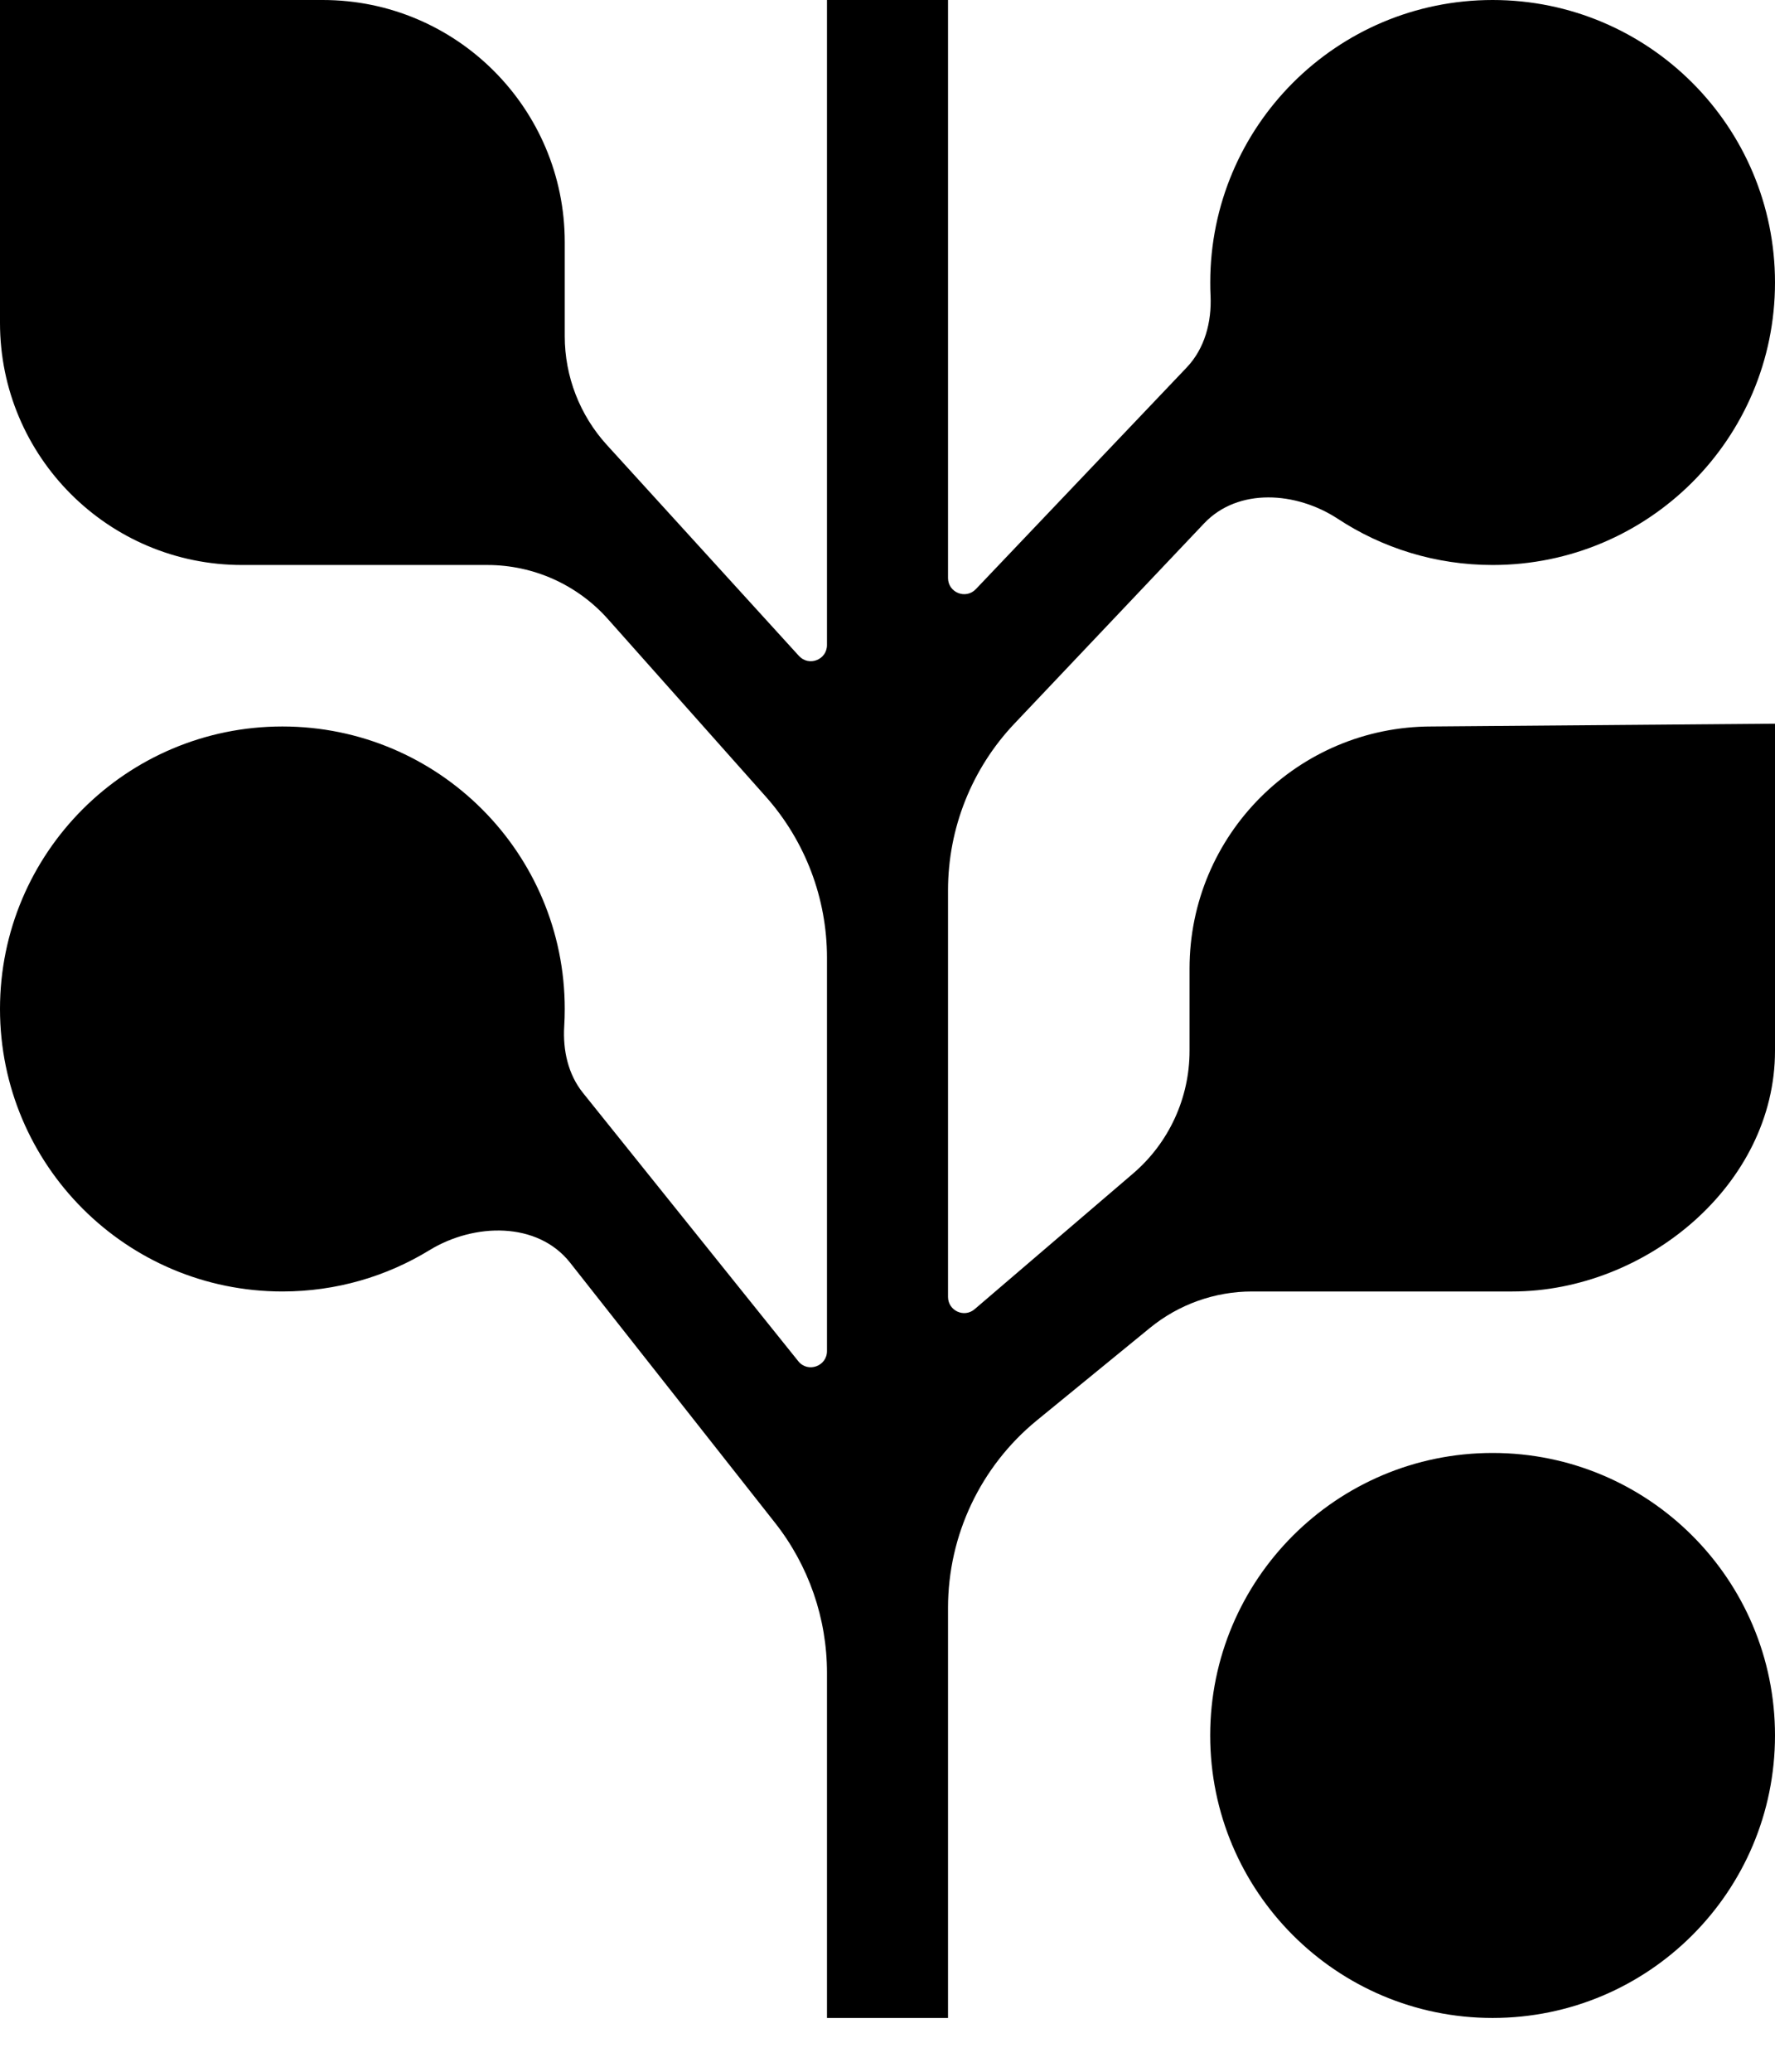 <svg width="30" height="35" viewBox="0 0 30 35" fill="none" xmlns="http://www.w3.org/2000/svg">
<path d="M13.977 22.825C13.977 23.082 13.653 23.197 13.492 22.996L9.853 18.463C9.601 18.15 9.512 17.742 9.536 17.341C9.542 17.243 9.545 17.145 9.545 17.045C9.545 14.409 7.409 12.273 4.773 12.273C2.137 12.273 0 14.409 0 17.045C0 19.681 2.137 21.818 4.773 21.818C5.684 21.818 6.535 21.563 7.259 21.12C8.017 20.657 9.086 20.635 9.636 21.332L13.099 25.726C13.668 26.448 13.977 27.34 13.977 28.259V34.091H16.023V27.163C16.023 25.935 16.574 24.773 17.524 23.996L19.435 22.434C19.922 22.036 20.532 21.818 21.161 21.818H25.56C27.819 21.818 30 20.012 30 17.753V12.226L24.196 12.273C21.937 12.273 20.105 14.104 20.105 16.364V17.753C20.105 18.549 19.757 19.306 19.151 19.825L16.473 22.117C16.296 22.269 16.023 22.143 16.023 21.91V15.04C16.023 13.993 16.424 12.986 17.144 12.226L20.351 8.842C20.926 8.235 21.91 8.305 22.61 8.764C23.361 9.258 24.261 9.545 25.227 9.545C27.863 9.545 30 7.409 30 4.773C30 2.137 27.863 0 25.227 0C22.591 0 20.455 2.137 20.455 4.773C20.455 4.848 20.456 4.923 20.46 4.997C20.48 5.439 20.363 5.886 20.058 6.207L16.493 9.953C16.323 10.131 16.023 10.011 16.023 9.765V2.60093e-06H13.977V10.897C13.977 11.147 13.671 11.265 13.503 11.081L10.256 7.516C9.799 7.014 9.545 6.359 9.545 5.68V4.091C9.545 1.832 7.714 1.56056e-05 5.455 1.56056e-05H2.60093e-06V5.455C2.60093e-06 7.714 1.832 9.545 4.091 9.545H8.239C9.017 9.545 9.759 9.878 10.276 10.46L12.943 13.458C13.609 14.207 13.977 15.175 13.977 16.177L13.977 22.825Z" fill="#1A3207" style="fill:#1A3207;fill:color(display-p3 0.102 0.196 0.028);fill-opacity:1;"/>
<path d="M30 29.318C30 31.954 27.863 34.091 25.227 34.091C22.591 34.091 20.454 31.954 20.454 29.318C20.454 26.682 22.591 24.546 25.227 24.546C27.863 24.546 30 26.682 30 29.318Z" fill="#EE7538" style="fill:#EE7538;fill:color(display-p3 0.933 0.459 0.22);fill-opacity:1;"/>
</svg>
